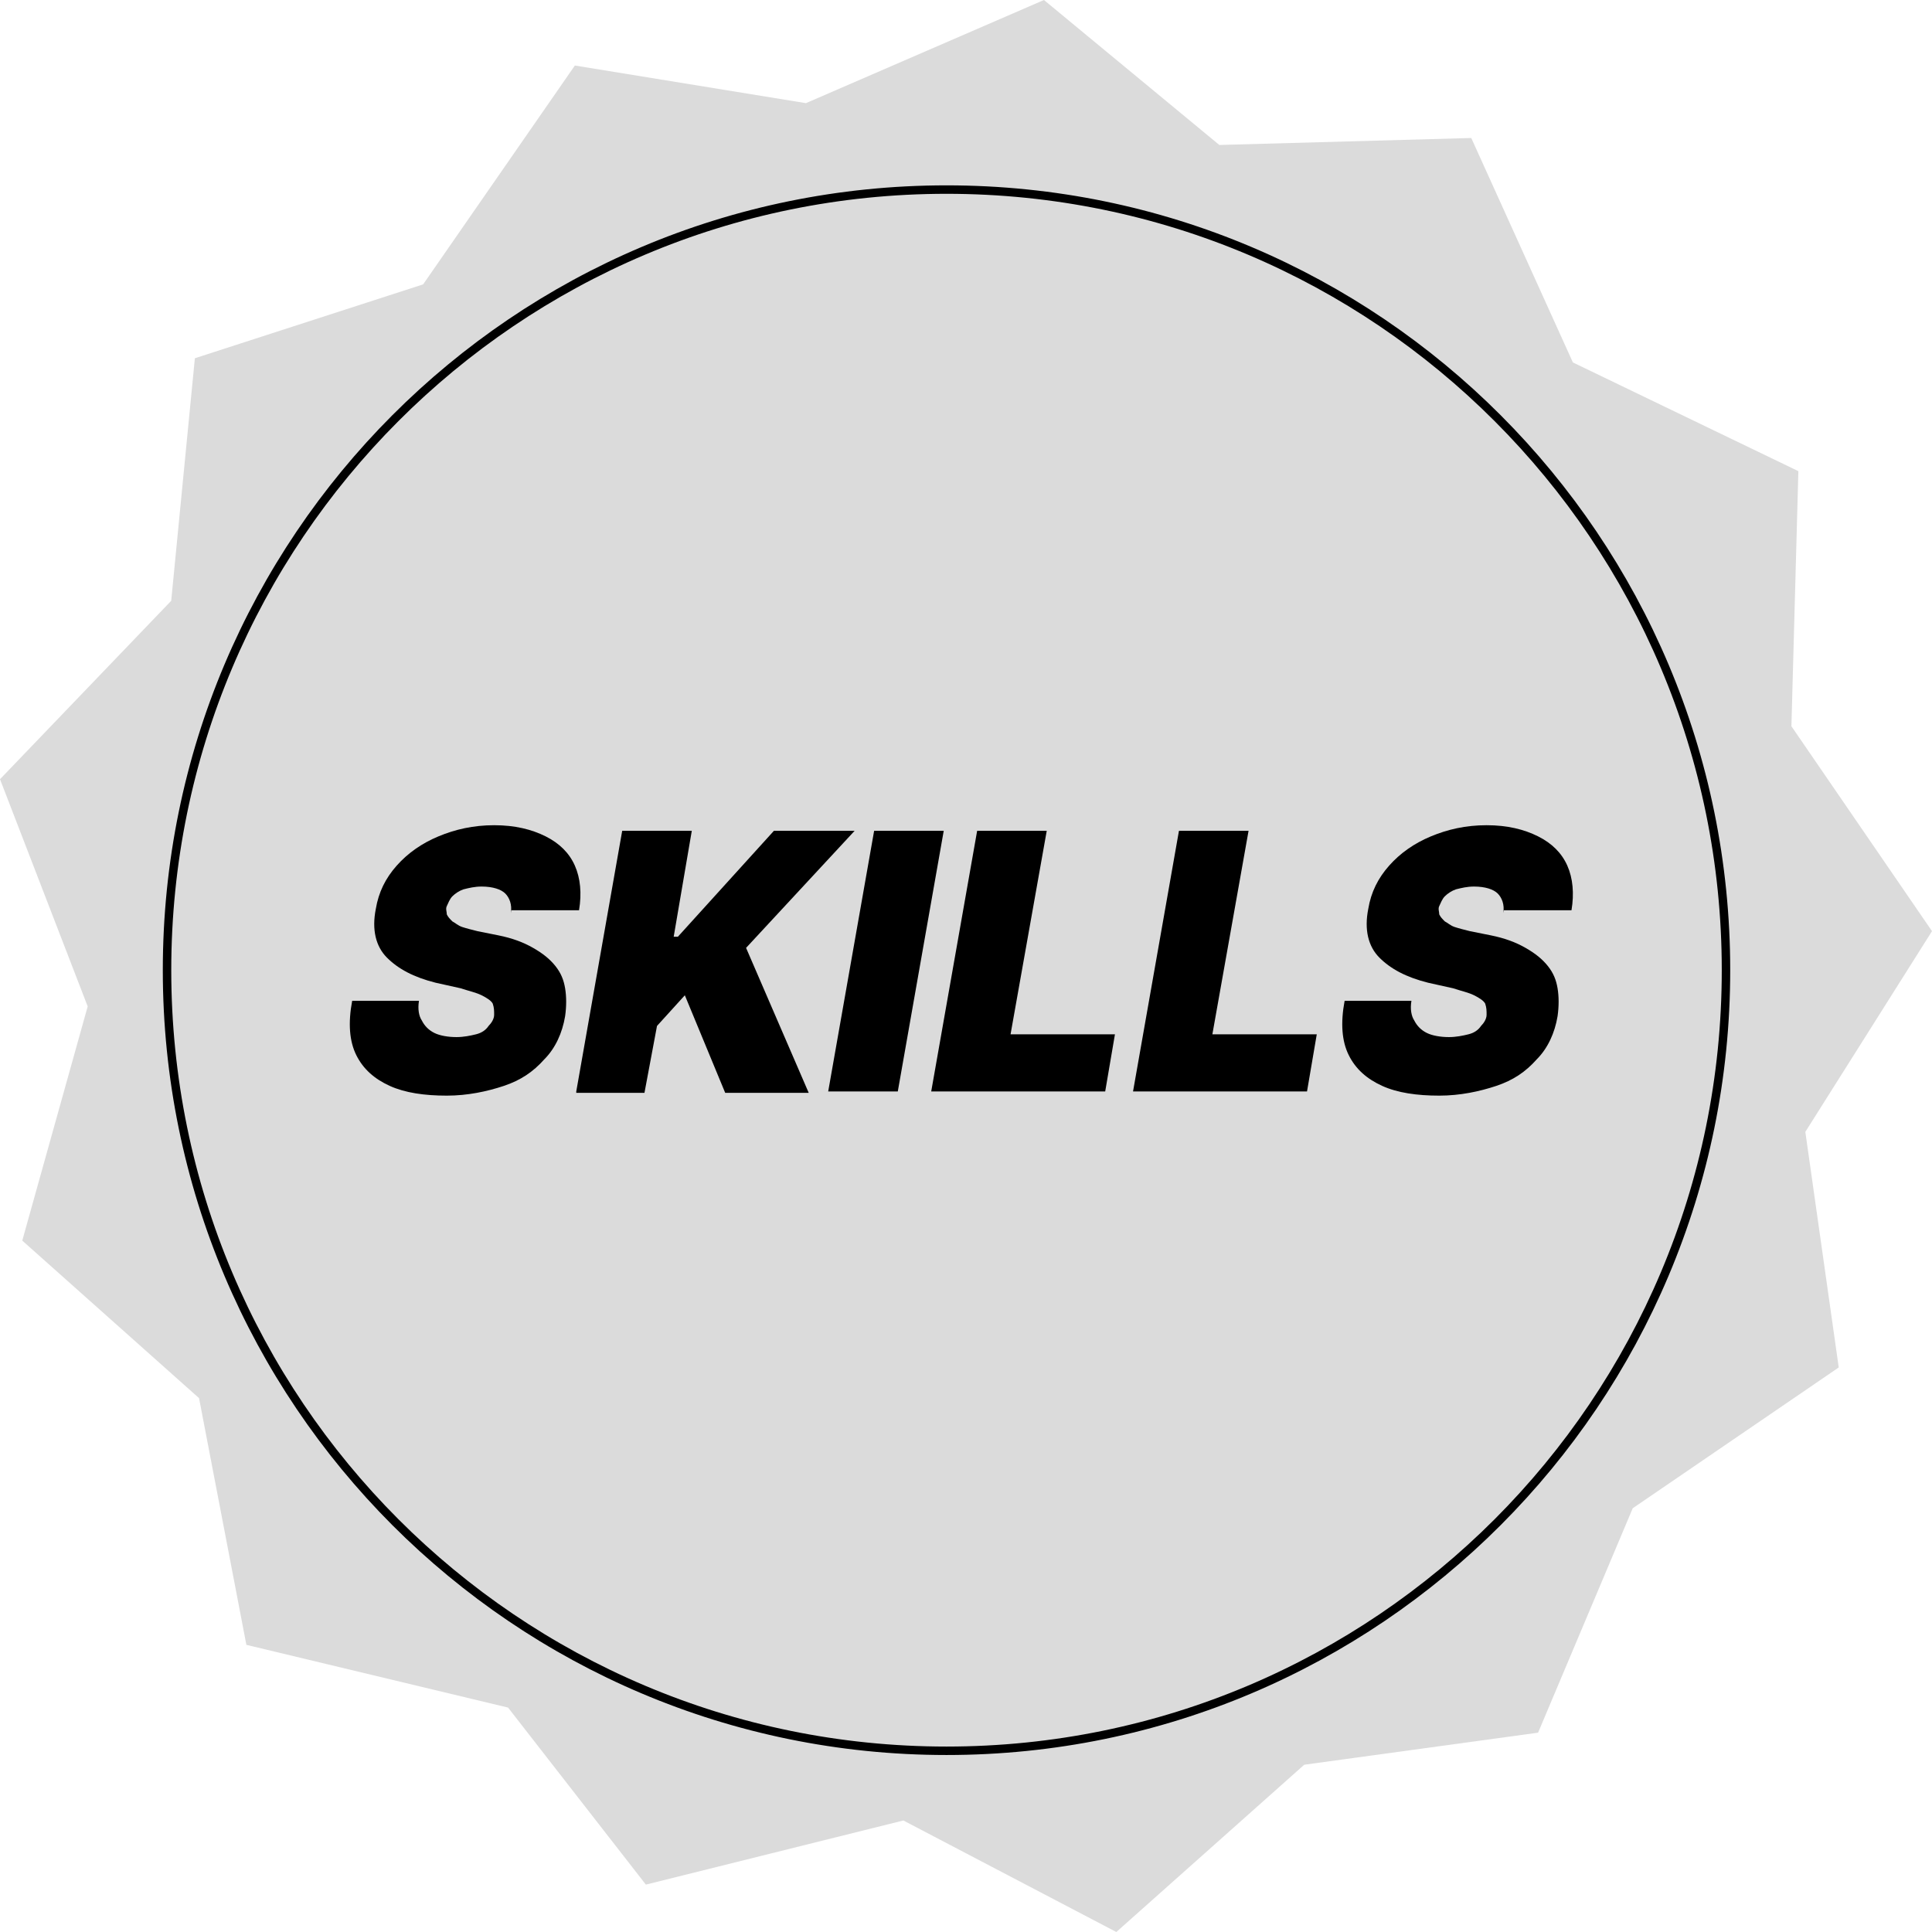 <?xml version="1.0" encoding="UTF-8"?> <svg xmlns="http://www.w3.org/2000/svg" width="162" height="162" viewBox="0 0 162 162" fill="none"><g clip-path="url(#clip0_894_1126)"><path d="M16.69 117.234L1.867 104.026L7.353 84.39L0 65.338L14.356 50.377L16.34 30.039L35.481 23.844L48.203 5.494L67.578 8.649L87.536 0L102.242 12.156L123.367 11.571L131.888 30.39L150.795 39.507L150.212 60.896L162 78.078L151.379 94.909L154.18 114.662L136.906 126.468L128.97 145.286L109.362 147.974L93.605 162L75.748 152.649L54.156 158.026L42.601 143.182L20.659 137.922L16.69 117.234Z" fill="#DBDBDB"></path><path d="M79.366 146.805C115.464 146.805 144.726 117.5 144.726 81.35C144.726 45.201 115.464 15.896 79.366 15.896C43.269 15.896 14.006 45.201 14.006 81.35C14.006 117.5 43.269 146.805 79.366 146.805Z" stroke="black" stroke-width="0.709" stroke-miterlimit="10"></path><path d="M42.834 76.558C42.951 75.857 42.718 75.273 42.368 74.922C42.017 74.571 41.317 74.338 40.383 74.338C39.8 74.338 39.333 74.455 38.866 74.571C38.516 74.688 38.166 74.922 37.932 75.156C37.699 75.39 37.582 75.74 37.466 75.974C37.349 76.208 37.466 76.442 37.466 76.675C37.582 76.909 37.699 77.026 37.932 77.26C38.166 77.377 38.399 77.61 38.749 77.727C39.1 77.844 39.566 77.961 40.033 78.078L41.784 78.429C42.951 78.662 43.885 79.013 44.702 79.481C45.519 79.948 46.102 80.416 46.569 81C47.036 81.584 47.27 82.169 47.386 82.87C47.503 83.571 47.503 84.39 47.386 85.208C47.153 86.61 46.569 87.896 45.636 88.831C44.702 89.883 43.651 90.584 42.251 91.052C40.85 91.519 39.216 91.87 37.466 91.87C35.598 91.87 33.964 91.636 32.68 91.052C31.396 90.468 30.463 89.649 29.879 88.481C29.296 87.312 29.179 85.792 29.529 83.922H35.131C35.015 84.623 35.131 85.208 35.365 85.558C35.598 86.026 35.948 86.377 36.415 86.61C36.882 86.844 37.582 86.961 38.283 86.961C38.866 86.961 39.45 86.844 39.917 86.727C40.383 86.61 40.734 86.377 40.967 86.026C41.2 85.792 41.434 85.442 41.434 85.091C41.434 84.74 41.434 84.507 41.317 84.156C41.2 83.922 40.85 83.688 40.383 83.455C39.917 83.221 39.333 83.104 38.633 82.87L36.532 82.403C34.664 81.935 33.381 81.234 32.447 80.299C31.513 79.364 31.163 77.961 31.513 76.208C31.747 74.805 32.33 73.636 33.264 72.584C34.198 71.532 35.365 70.714 36.765 70.13C38.166 69.546 39.683 69.195 41.434 69.195C43.185 69.195 44.585 69.546 45.752 70.13C46.919 70.714 47.736 71.532 48.203 72.584C48.67 73.636 48.787 74.922 48.553 76.325H42.834V76.558Z" fill="black"></path><path d="M48.32 91.52L52.172 69.663H58.008L56.49 78.546H56.84L64.894 69.663H71.663L62.559 79.481L67.812 91.637H60.809L57.424 83.455L55.09 86.026L54.039 91.637H48.32V91.52Z" fill="black"></path><path d="M79.133 69.663L75.281 91.52H69.445L73.297 69.663H79.133Z" fill="black"></path><path d="M78.083 91.52L81.935 69.663H87.77L84.736 86.728H93.489L92.672 91.52H78.083Z" fill="black"></path><path d="M95.006 91.52L98.857 69.663H104.693L101.659 86.728H110.412L109.595 91.52H95.006Z" fill="black"></path><path d="M126.052 76.558C126.169 75.857 125.936 75.273 125.585 74.922C125.235 74.571 124.535 74.338 123.601 74.338C123.018 74.338 122.551 74.455 122.084 74.571C121.734 74.688 121.384 74.922 121.15 75.156C120.917 75.39 120.8 75.74 120.683 75.974C120.567 76.208 120.683 76.442 120.683 76.675C120.8 76.909 120.917 77.026 121.15 77.26C121.384 77.377 121.617 77.61 121.967 77.727C122.317 77.844 122.784 77.961 123.251 78.078L125.002 78.429C126.169 78.662 127.103 79.013 127.92 79.481C128.737 79.948 129.32 80.416 129.787 81C130.254 81.584 130.487 82.169 130.604 82.87C130.721 83.571 130.721 84.39 130.604 85.208C130.371 86.61 129.787 87.896 128.853 88.831C127.92 89.883 126.869 90.584 125.469 91.052C124.068 91.519 122.434 91.87 120.683 91.87C118.816 91.87 117.182 91.636 115.898 91.052C114.614 90.468 113.68 89.649 113.097 88.481C112.513 87.312 112.397 85.792 112.747 83.922H118.349C118.232 84.623 118.349 85.208 118.582 85.558C118.816 86.026 119.166 86.377 119.633 86.61C120.1 86.844 120.8 86.961 121.5 86.961C122.084 86.961 122.668 86.844 123.134 86.727C123.601 86.61 123.951 86.377 124.185 86.026C124.418 85.792 124.652 85.442 124.652 85.091C124.652 84.74 124.652 84.507 124.535 84.156C124.418 83.922 124.068 83.688 123.601 83.455C123.134 83.221 122.551 83.104 121.851 82.87L119.75 82.403C117.882 81.935 116.598 81.234 115.665 80.299C114.731 79.364 114.381 77.961 114.731 76.208C114.964 74.805 115.548 73.636 116.482 72.584C117.415 71.532 118.582 70.714 119.983 70.13C121.384 69.546 122.901 69.195 124.652 69.195C126.402 69.195 127.803 69.546 128.97 70.13C130.137 70.714 130.954 71.532 131.421 72.584C131.888 73.636 132.005 74.922 131.771 76.325H126.052V76.558Z" fill="black"></path></g><defs><clipPath id="clip0_894_1126"><rect width="162" height="162" fill="white"></rect></clipPath></defs></svg> 